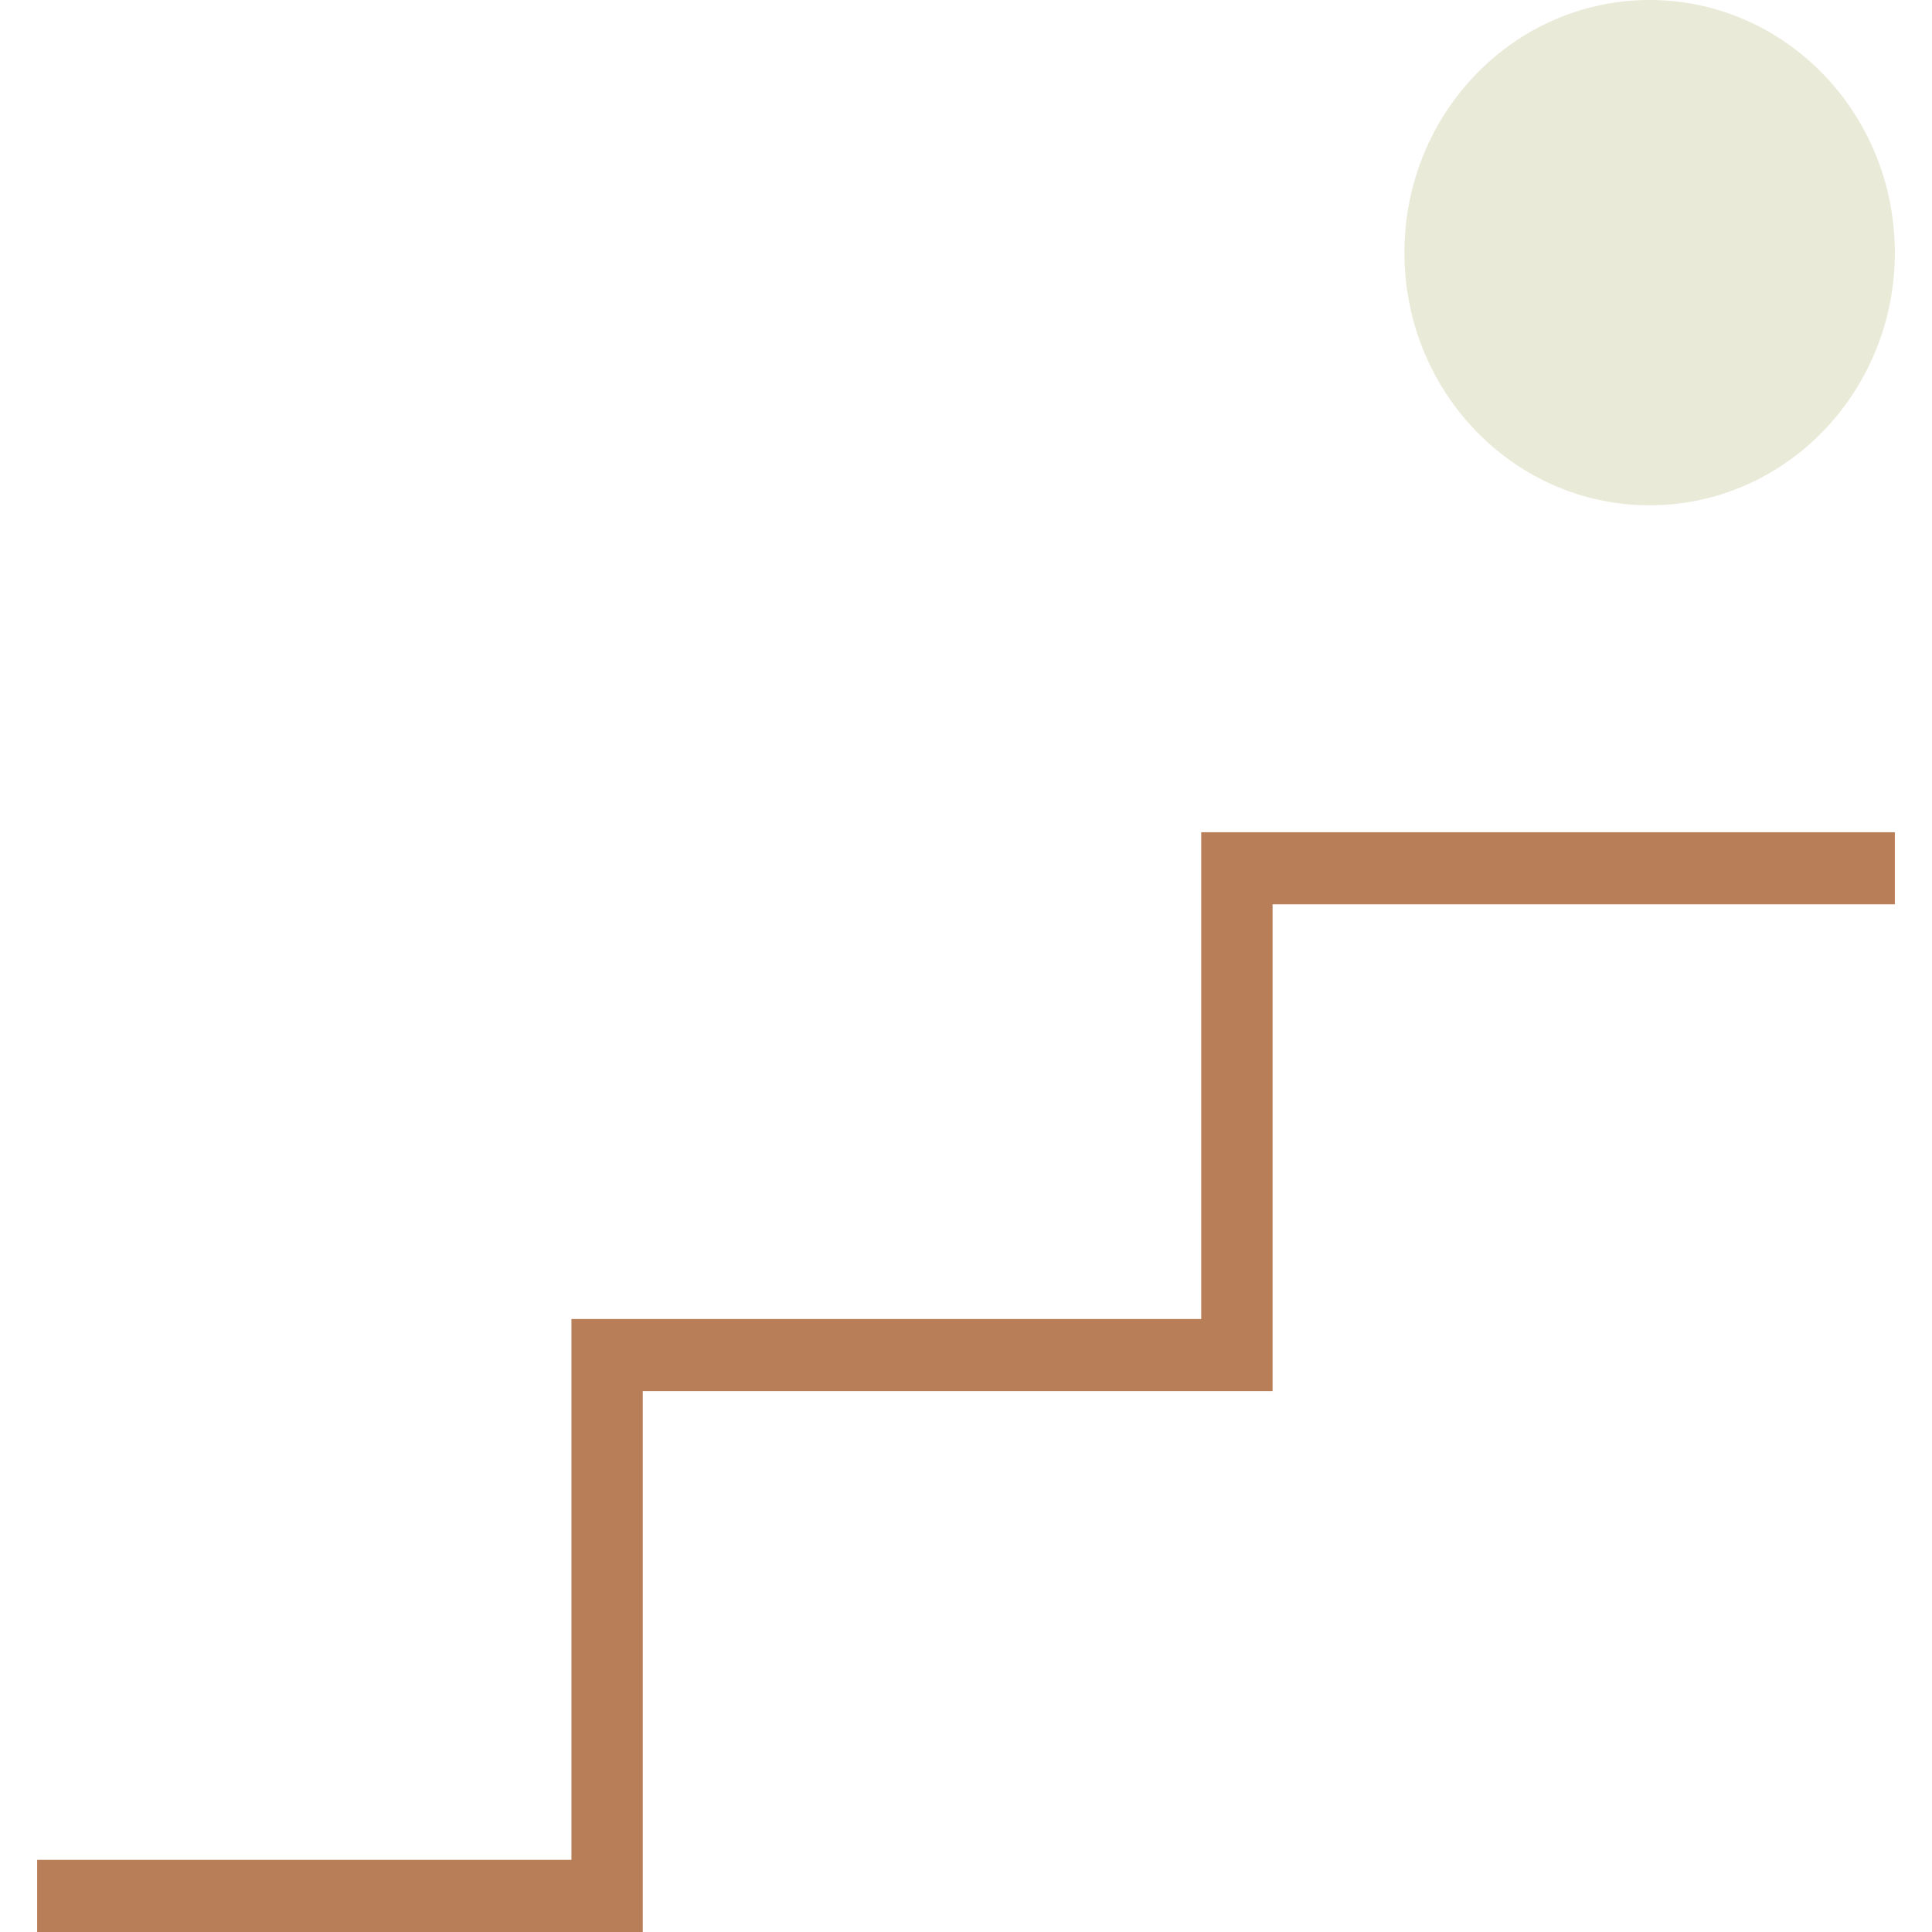<svg preserveAspectRatio="xMidYMid meet" data-bbox="38 35 125 130" xmlns="http://www.w3.org/2000/svg" viewBox="38 35 125 130" height="200" width="200" data-type="color" role="presentation" aria-hidden="true"><defs><style>#comp-jzmhemv1 svg [data-color="1"] {fill: #EAEAD9;}
#comp-jzmhemv1 svg [data-color="2"] {fill: #B87E58;}</style></defs>
    <g fill-rule="evenodd">
        <path fill="#EAEAD9" d="M163 52c0 9.389-7.387 17-16.5 17S130 61.389 130 52s7.387-17 16.5-17S163 42.611 163 52z" data-color="1"></path>
        <path fill-rule="nonzero" fill="#B87E58" d="M78.751 165H38v-4.852h35.95v-36.394h42.378V91H163v4.852h-41.871v32.755H78.75V165z" data-color="2"></path>
    </g>
</svg>